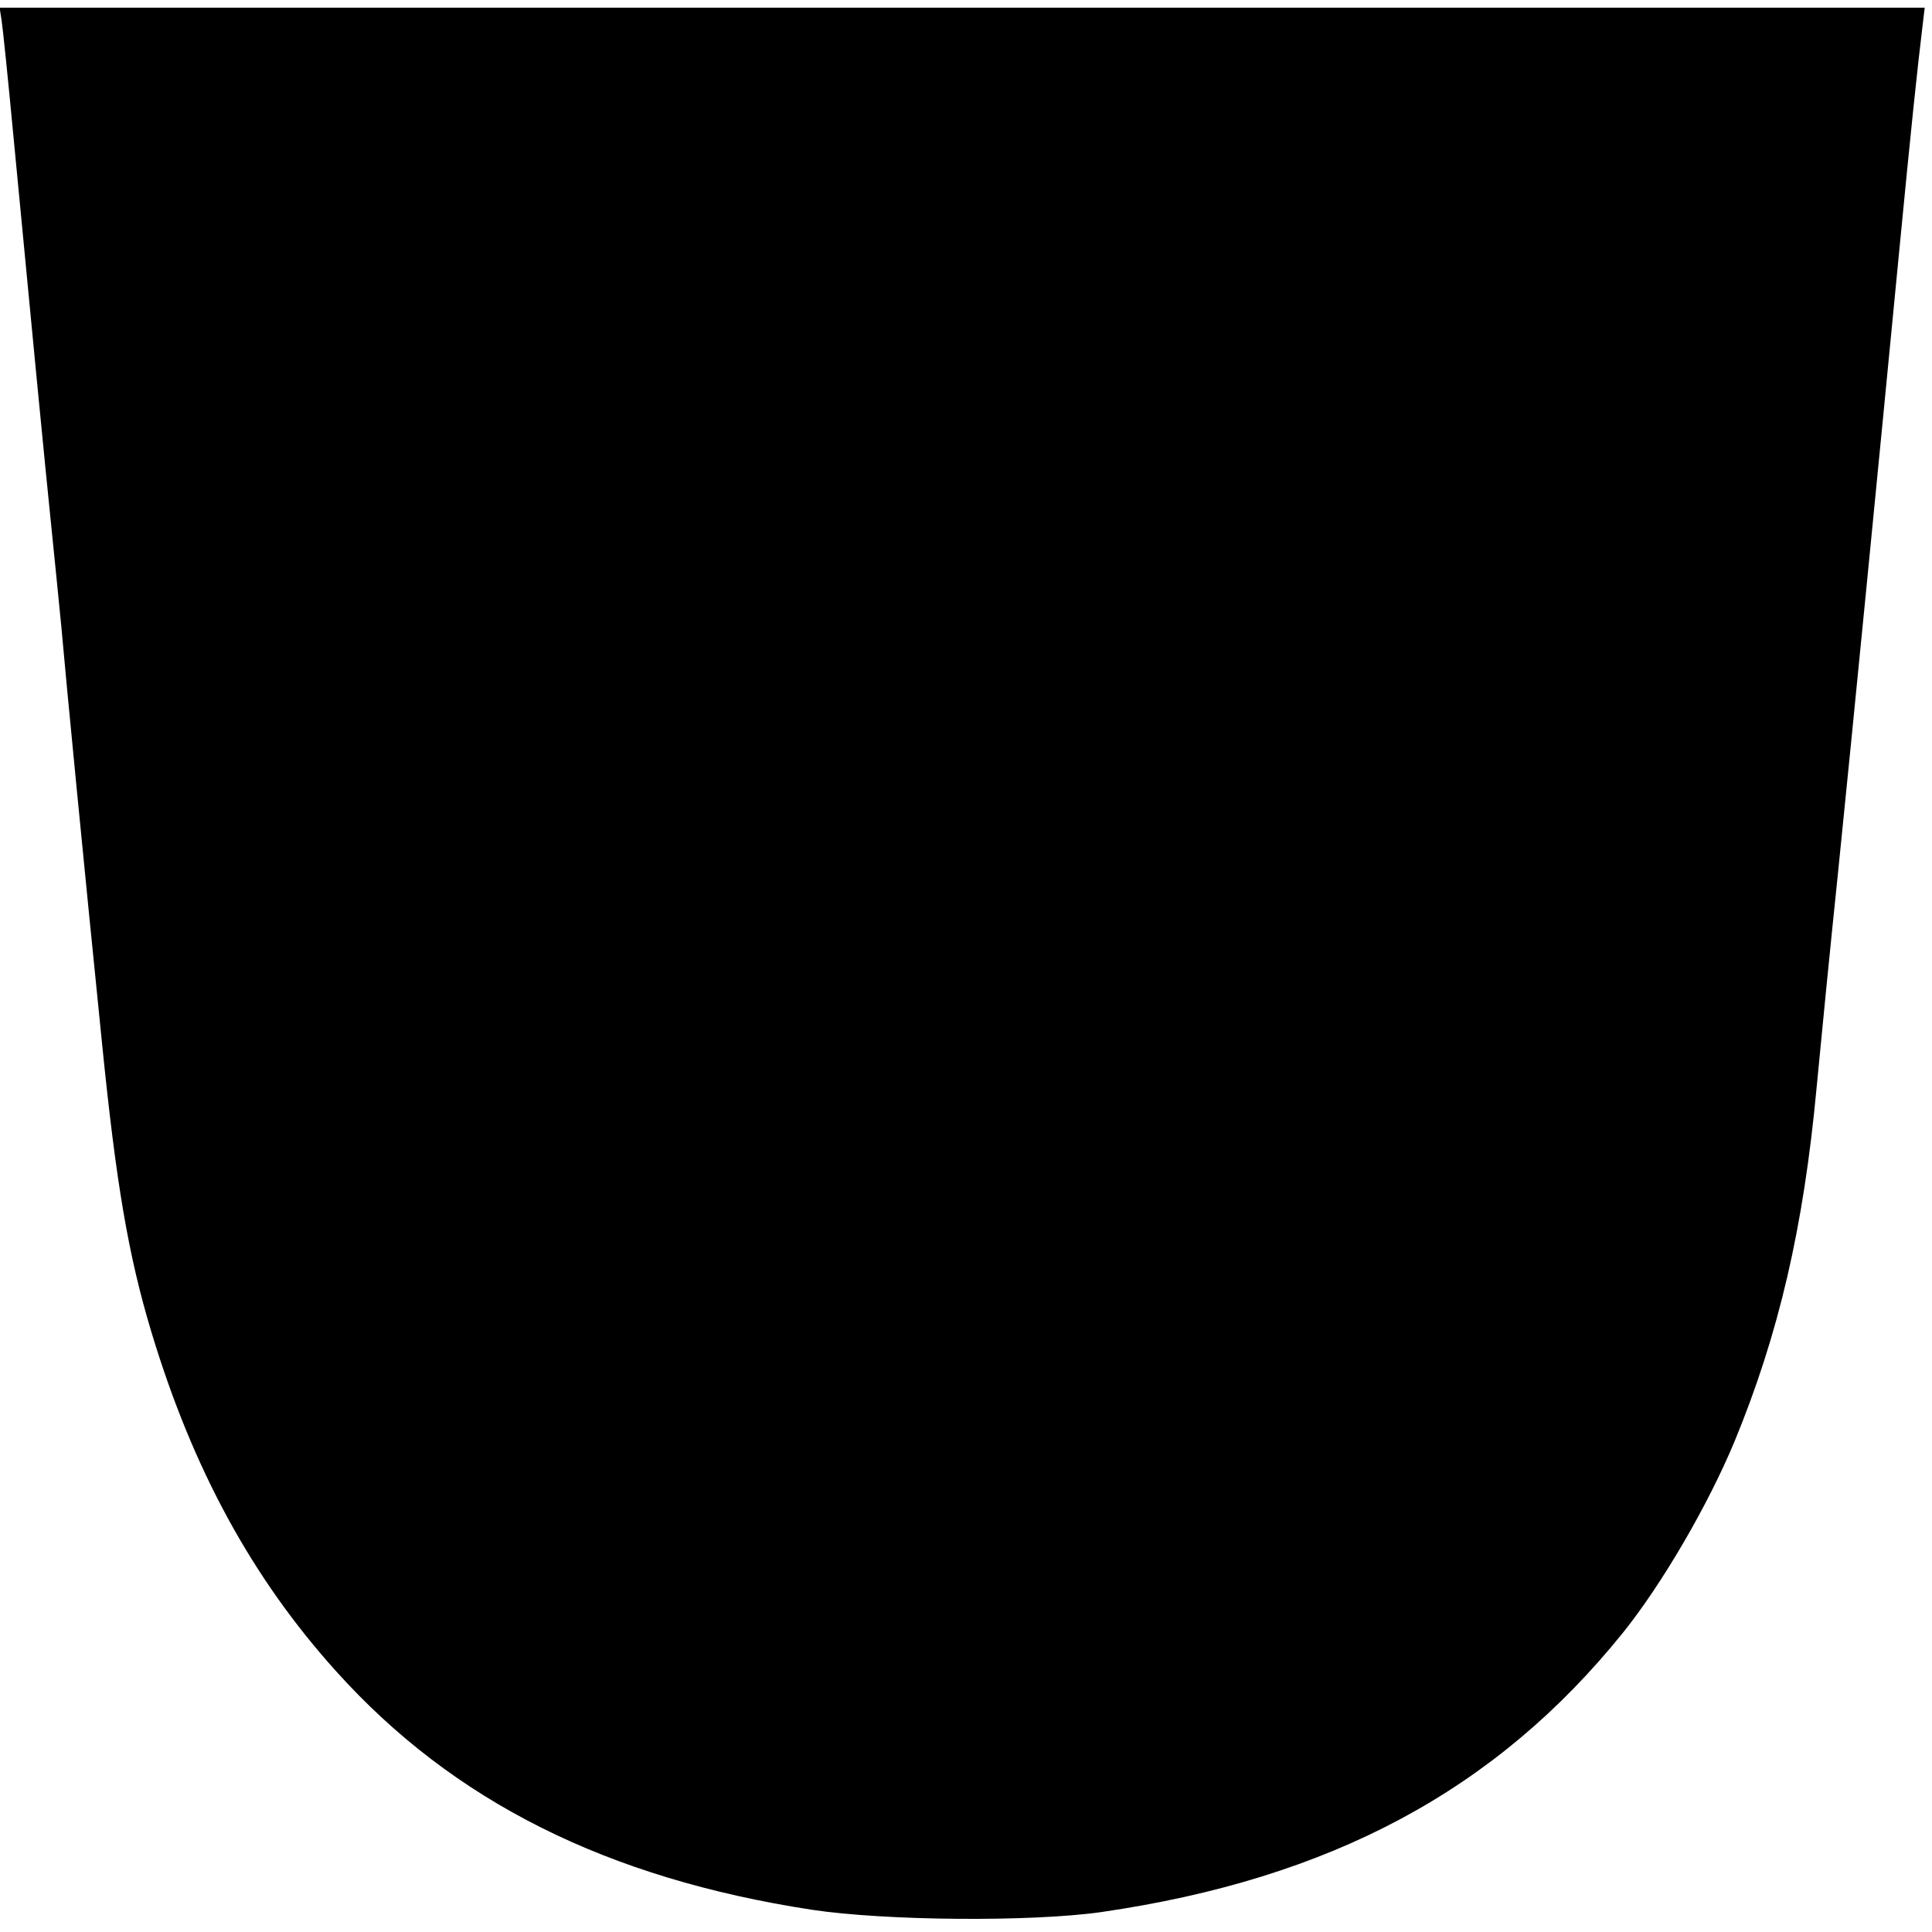 <?xml version="1.0" standalone="no"?>
<!DOCTYPE svg PUBLIC "-//W3C//DTD SVG 20010904//EN"
 "http://www.w3.org/TR/2001/REC-SVG-20010904/DTD/svg10.dtd">
<svg version="1.0" xmlns="http://www.w3.org/2000/svg"
 width="504pt" height="504pt" viewBox="0 0 504 504"
 preserveAspectRatio="xMidYMid meet">
<g transform="translate(0,504) scale(0.1,-0.1)"
fill="#000000" stroke="none">
<path d="M4 4988 c3 -18 17 -154 31 -303 40 -421 84 -876 100 -1030 8 -77 19
-189 25 -250 12 -138 60 -632 106 -1085 37 -369 69 -556 129 -755 108 -358
263 -642 482 -885 305 -339 706 -540 1241 -622 193 -29 572 -32 755 -6 599 87
1030 318 1361 729 102 127 222 333 291 499 115 279 180 557 214 923 11 117 36
370 56 562 39 383 104 1045 159 1615 32 331 47 475 62 598 l5 42 -2511 0
-2511 0 5 -32z"/>
</g>
</svg>
